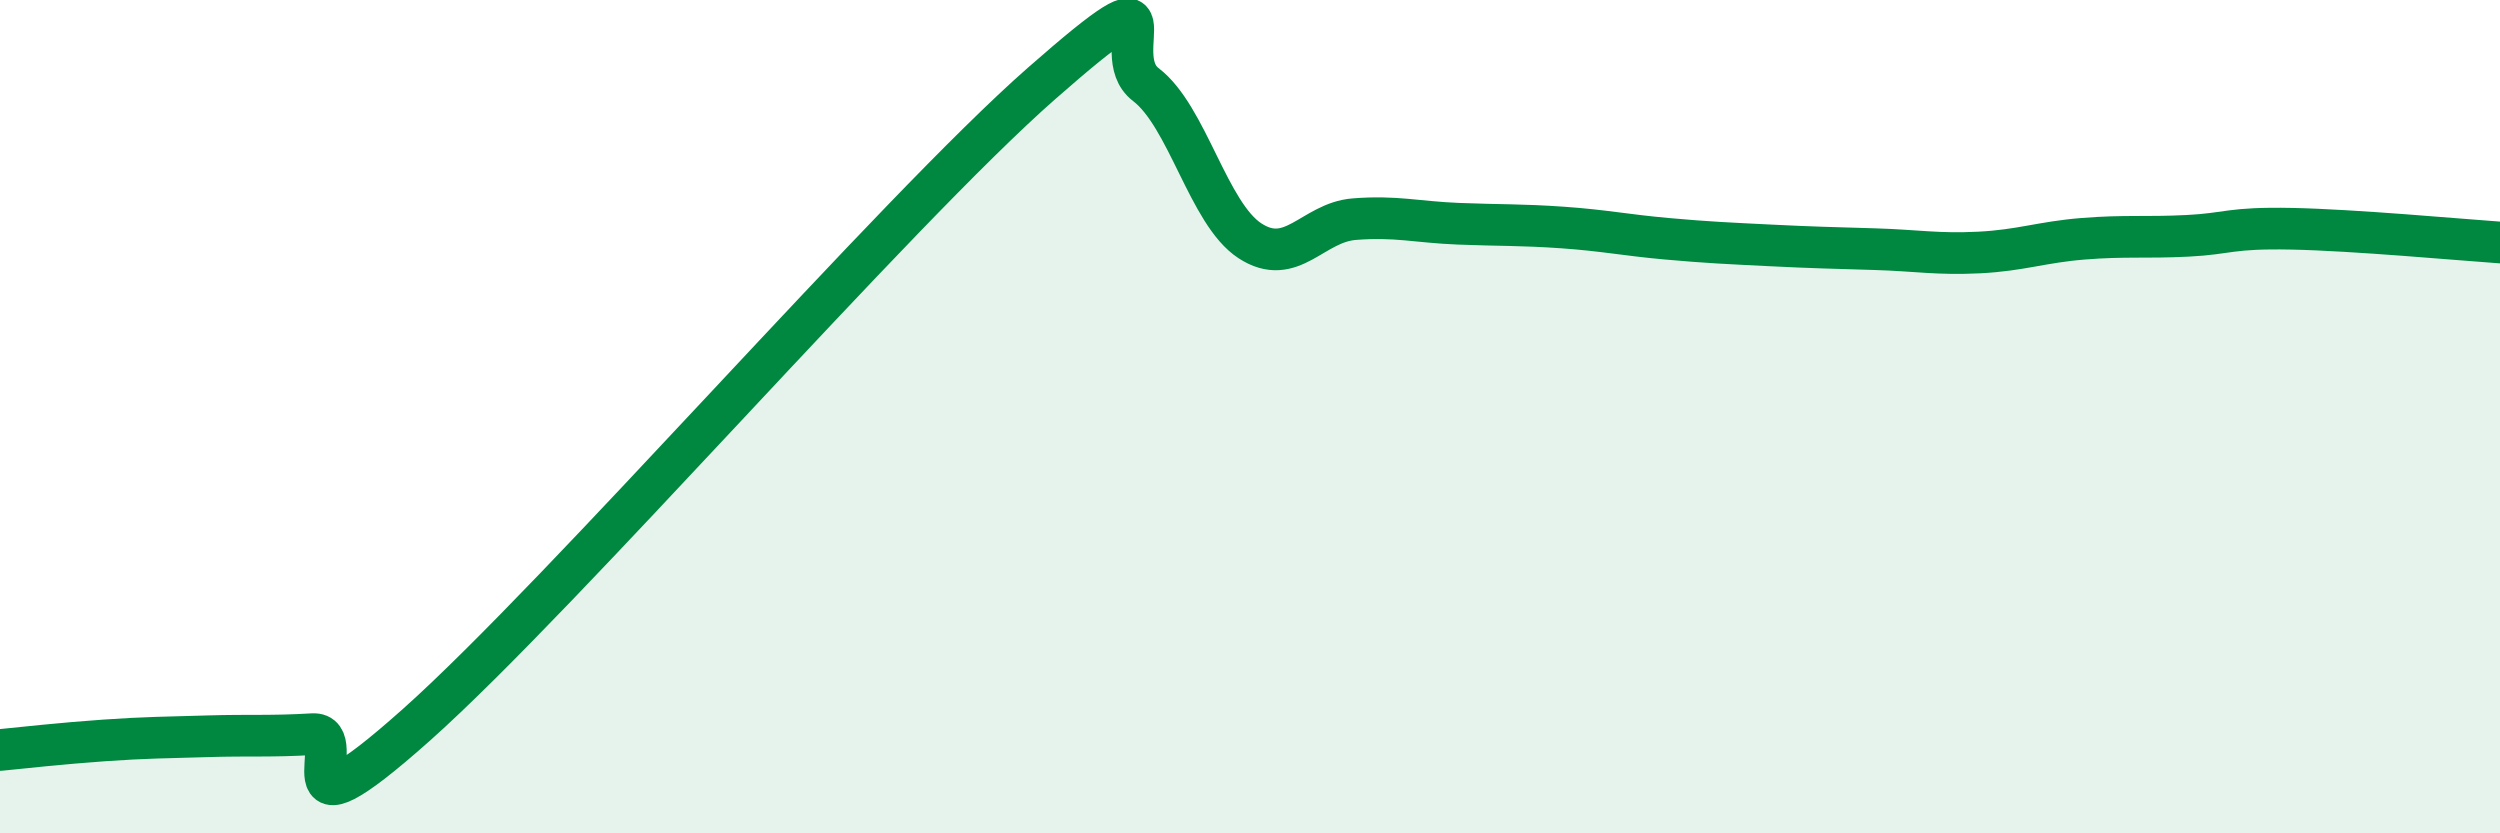 
    <svg width="60" height="20" viewBox="0 0 60 20" xmlns="http://www.w3.org/2000/svg">
      <path
        d="M 0,18 C 0.5,17.95 1.5,17.84 2.5,17.77 C 3.5,17.7 4,17.7 5,17.67 C 6,17.64 6.5,17.68 7.5,17.62 C 8.5,17.56 6.5,20.51 10,17.39 C 13.5,14.27 21.5,5.07 25,2 C 28.5,-1.07 26.5,1.27 27.5,2.03 C 28.5,2.79 29,5.13 30,5.78 C 31,6.43 31.5,5.34 32.5,5.26 C 33.5,5.18 34,5.33 35,5.37 C 36,5.41 36.5,5.39 37.5,5.46 C 38.5,5.53 39,5.64 40,5.73 C 41,5.82 41.5,5.84 42.5,5.89 C 43.5,5.94 44,5.95 45,5.98 C 46,6.01 46.5,6.11 47.5,6.06 C 48.5,6.01 49,5.81 50,5.73 C 51,5.65 51.5,5.71 52.5,5.66 C 53.5,5.61 53.5,5.46 55,5.49 C 56.5,5.52 59,5.75 60,5.82L60 20L0 20Z"
        fill="#008740"
        opacity="0.1"
        stroke-linecap="round"
        stroke-linejoin="round"
      />
      <path
        d="M 0,18 C 0.5,17.95 1.5,17.84 2.5,17.77 C 3.5,17.7 4,17.7 5,17.67 C 6,17.64 6.5,17.68 7.5,17.62 C 8.5,17.56 6.5,20.51 10,17.39 C 13.5,14.27 21.5,5.07 25,2 C 28.5,-1.07 26.5,1.27 27.5,2.03 C 28.5,2.79 29,5.13 30,5.78 C 31,6.43 31.5,5.34 32.5,5.26 C 33.5,5.18 34,5.33 35,5.37 C 36,5.41 36.5,5.39 37.5,5.46 C 38.5,5.53 39,5.64 40,5.73 C 41,5.82 41.5,5.84 42.5,5.89 C 43.5,5.94 44,5.95 45,5.98 C 46,6.01 46.5,6.11 47.5,6.06 C 48.5,6.01 49,5.81 50,5.73 C 51,5.65 51.5,5.71 52.5,5.66 C 53.5,5.61 53.5,5.46 55,5.49 C 56.5,5.52 59,5.75 60,5.82"
        stroke="#008740"
        stroke-width="1"
        fill="none"
        stroke-linecap="round"
        stroke-linejoin="round"
      />
    </svg>
  